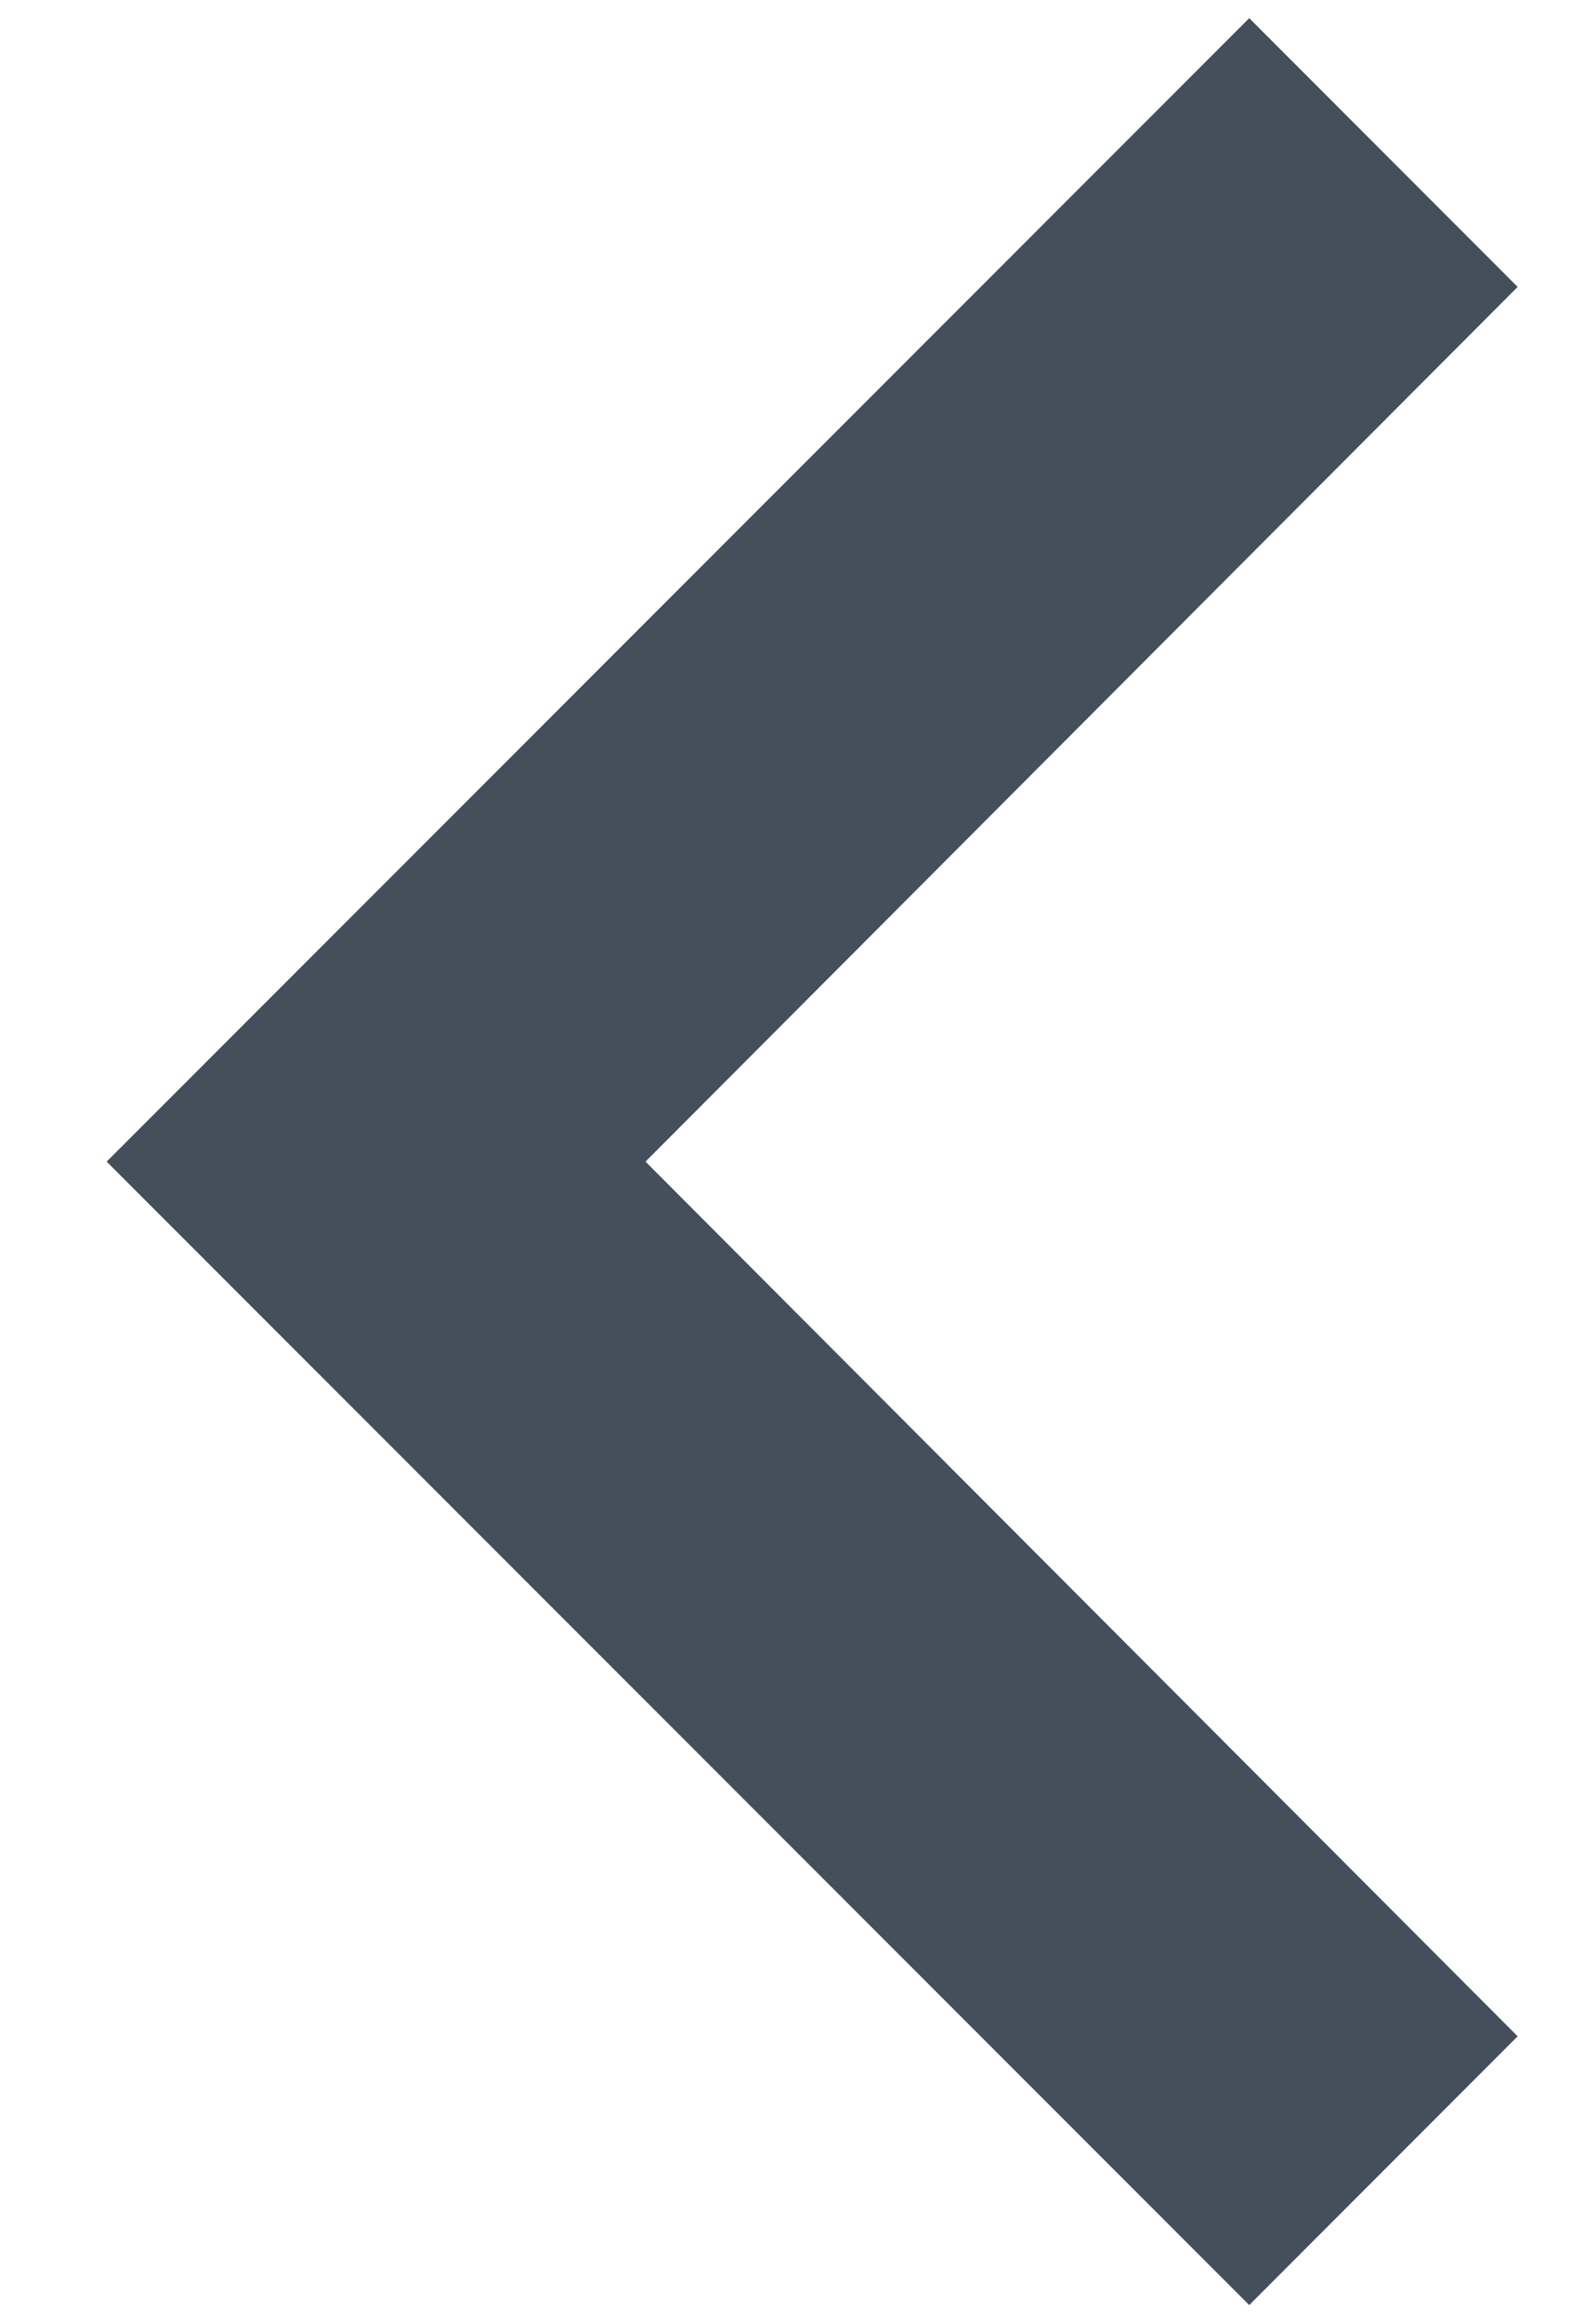<svg width="11" height="16" viewBox="0 0 11 16" fill="none" xmlns="http://www.w3.org/2000/svg">
<path d="M10.46 14.024L4.449 8L10.46 1.976L8.61 0.125L0.735 8L8.61 15.875L10.46 14.024Z" fill="#454F5B"/>
</svg>
